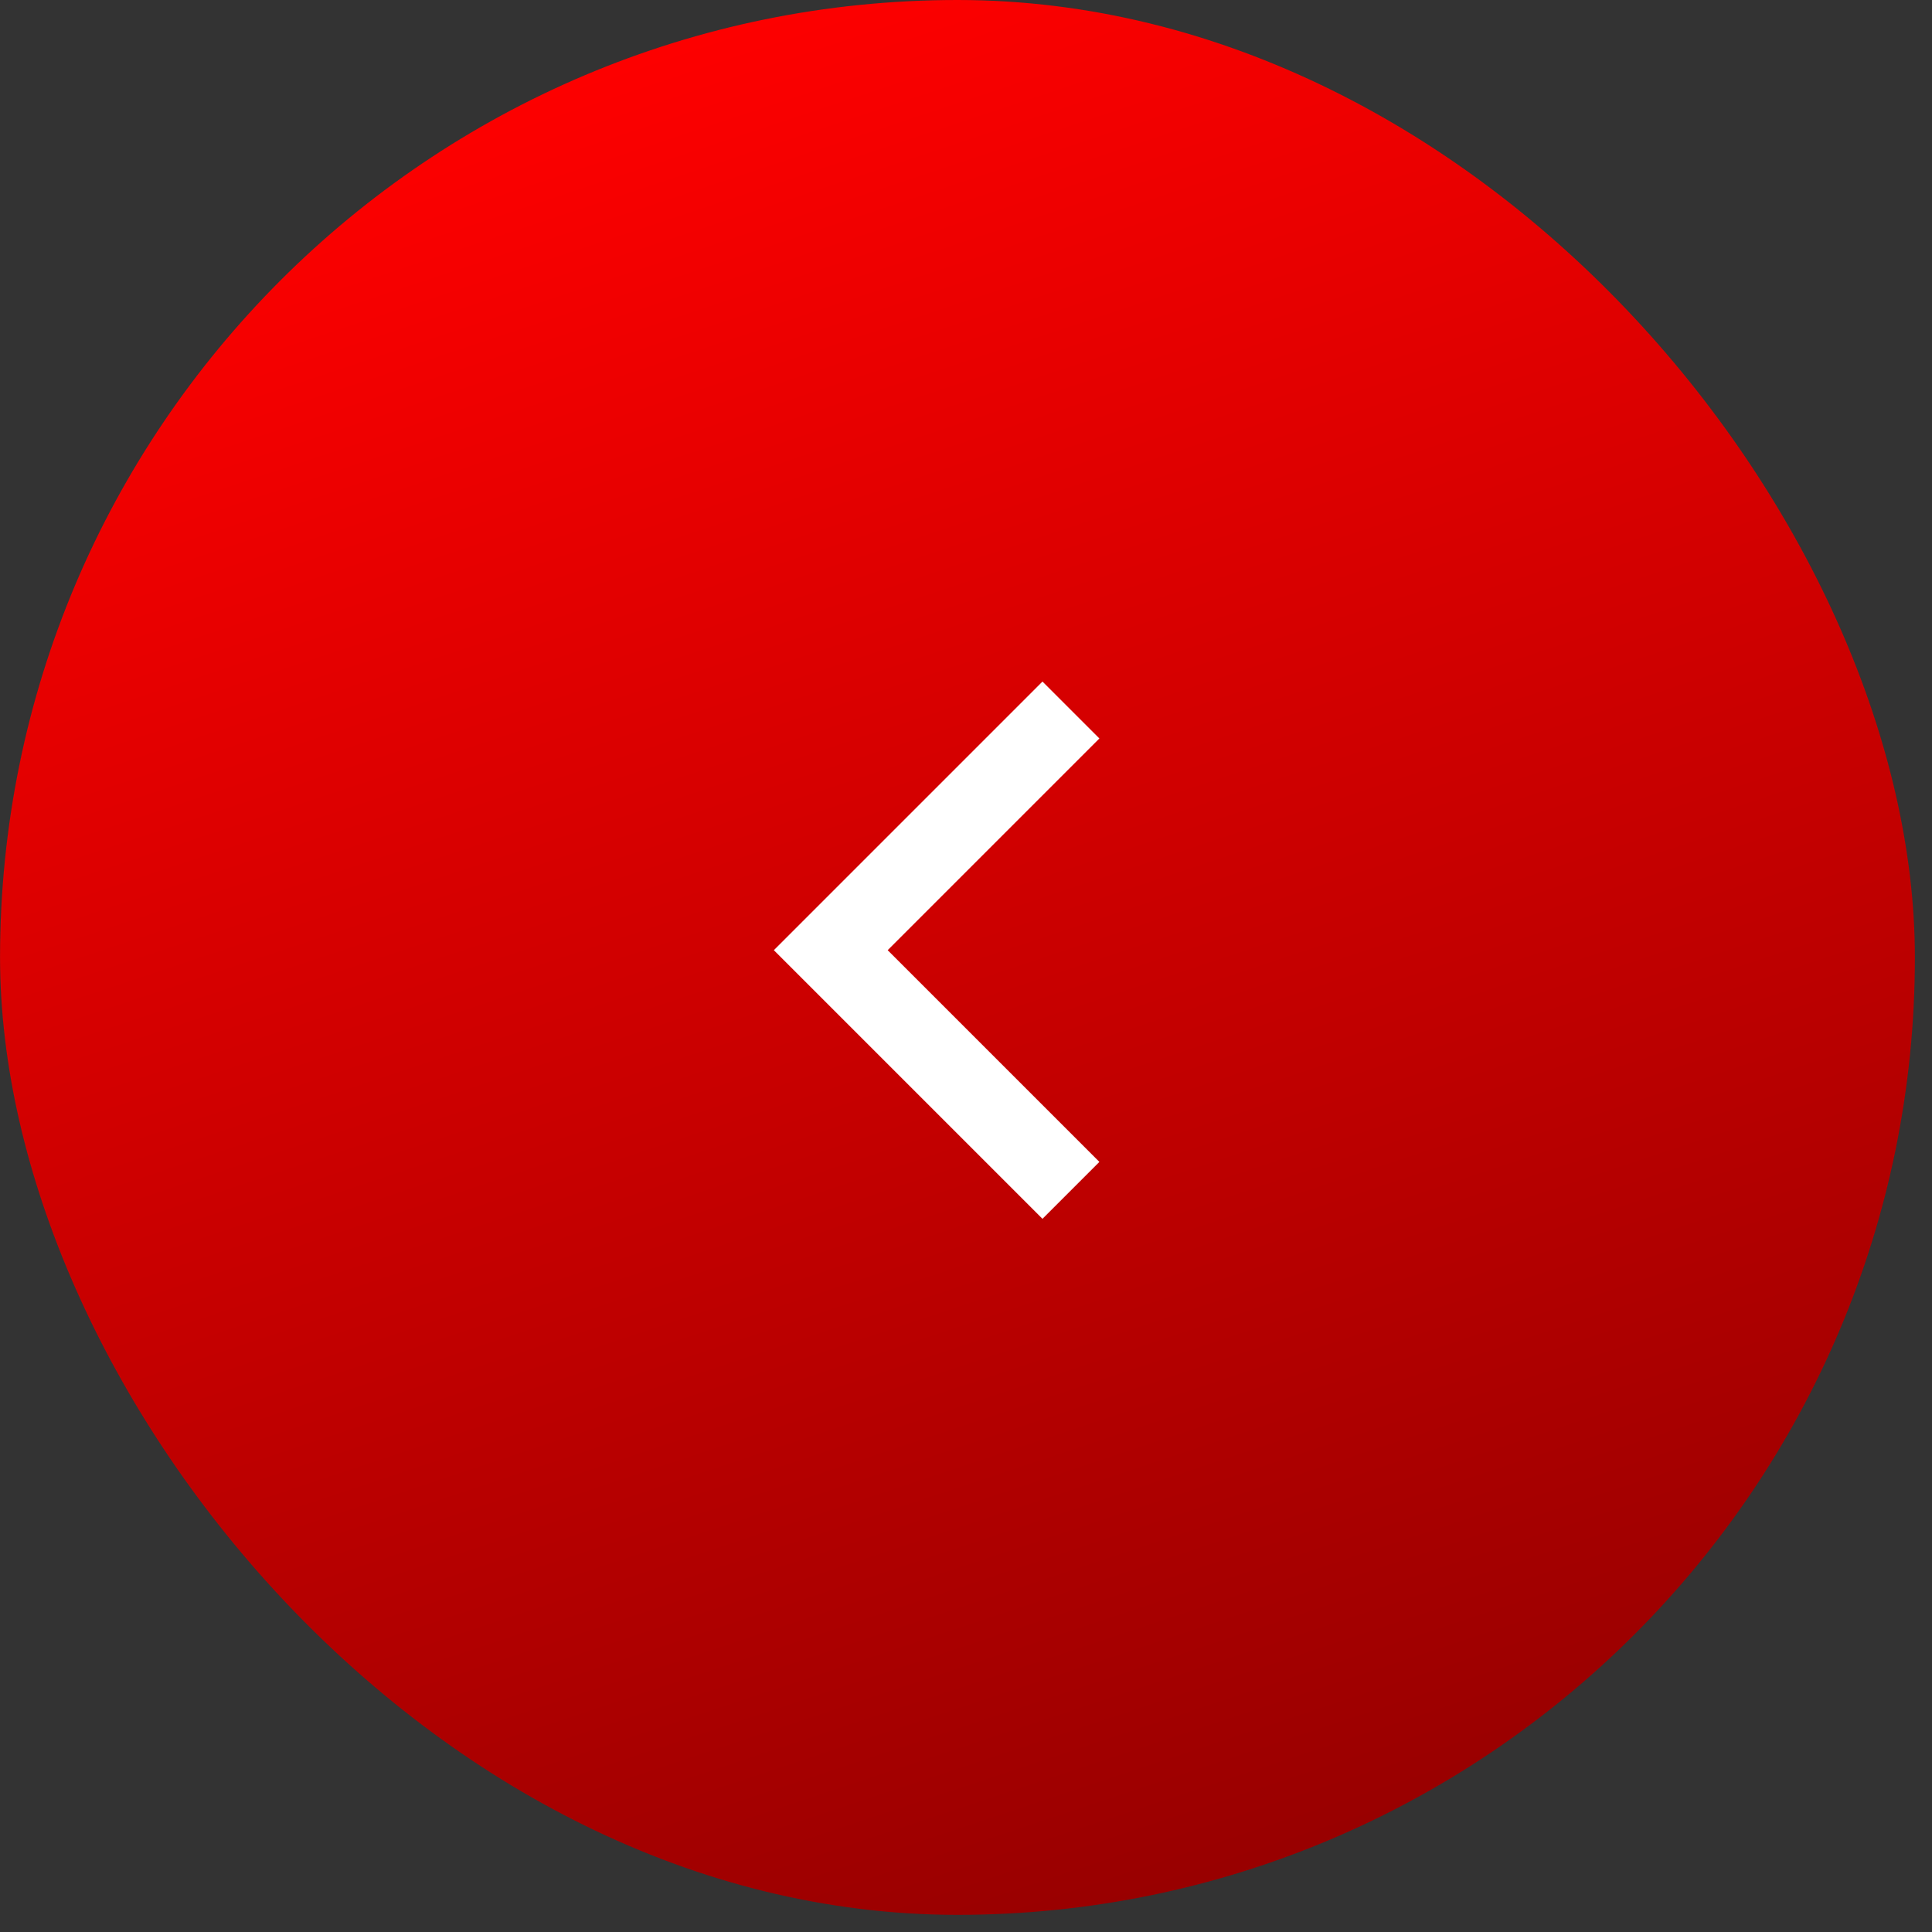 <?xml version="1.0" encoding="UTF-8"?> <svg xmlns="http://www.w3.org/2000/svg" width="48" height="48" viewBox="0 0 48 48" fill="none"><rect x="0" y="0" width="48" height="48" fill="#333333" stroke="none"/> <rect x="47.575" y="47.574" width="47.574" height="47.574" rx="23.787" transform="rotate(-180 47.575 47.574)" fill="url(#paint0_linear_5_25)"></rect> <path d="M26.607 29.574L20.64 23.607L26.607 17.64" stroke="white" stroke-width="2"></path> <defs> <linearGradient id="paint0_linear_5_25" x1="60.575" y1="47.574" x2="76.575" y2="95.574" gradientUnits="userSpaceOnUse"> <stop stop-color="#940000"></stop> <stop offset="1" stop-color="#FF0000"></stop> </linearGradient> </defs> </svg> 